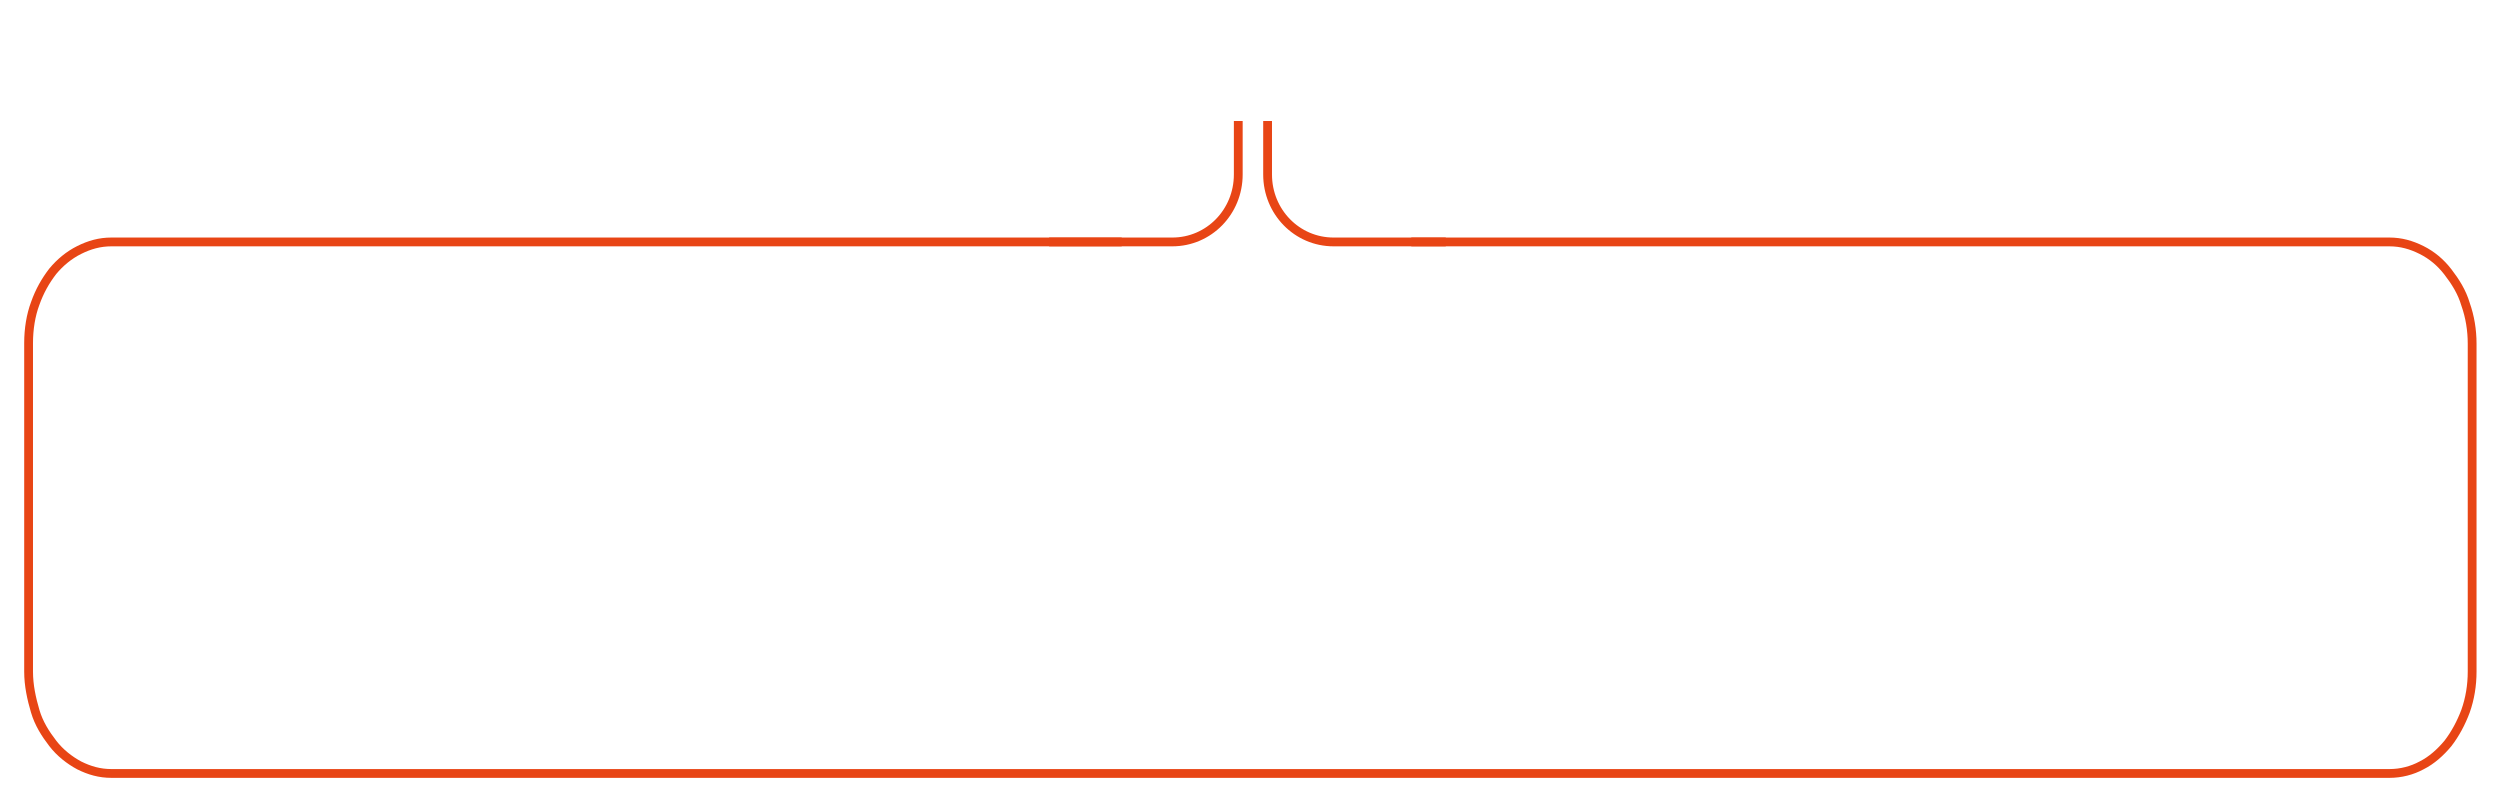 <?xml version="1.0" encoding="utf-8"?>
<!-- Generator: Adobe Illustrator 27.1.1, SVG Export Plug-In . SVG Version: 6.00 Build 0)  -->
<svg version="1.1" id="Ebene_1" xmlns="http://www.w3.org/2000/svg" xmlns:xlink="http://www.w3.org/1999/xlink" x="0px" y="0px"
	 viewBox="0 0 341 110" style="enable-background:new 0 0 341 110;" xml:space="preserve">
<style type="text/css">
	.st0{fill:none;stroke:#E84515;stroke-width:1.2;stroke-miterlimit:10;}
</style>
<path class="st0" d="M192.5,33h55.7h77.7c1.6,0,3,0.4,4.4,1.1c1.4,0.7,2.6,1.7,3.6,3s1.9,2.7,2.4,4.4c0.6,1.7,0.9,3.5,0.9,5.4V58
	v11.2v11.2v11.2c0,1.9-0.3,3.7-0.9,5.4c-0.6,1.6-1.4,3.1-2.4,4.4c-1,1.2-2.2,2.3-3.6,3c-1.3,0.7-2.8,1.1-4.4,1.1h-77.7h-77.6H92.9
	H15.2c-1.6,0-3-0.4-4.4-1.1c-1.3-0.7-2.6-1.7-3.6-3s-1.9-2.7-2.4-4.4s-0.9-3.5-0.9-5.4V80.3V69.2V58V46.8c0-1.9,0.3-3.8,0.9-5.4
	c0.6-1.7,1.4-3.1,2.4-4.4c1-1.2,2.2-2.2,3.6-2.9s2.8-1.1,4.4-1.1h77.7h60.1"/>
<path class="st0" d="M168.9,16.5v7.3c0,5.1-4,9.2-9,9.2h-16.8"/>
<path class="st0" d="M172.9,16.5v7.3c0,5.1,4,9.2,9,9.2h15.3"/>
</svg>
